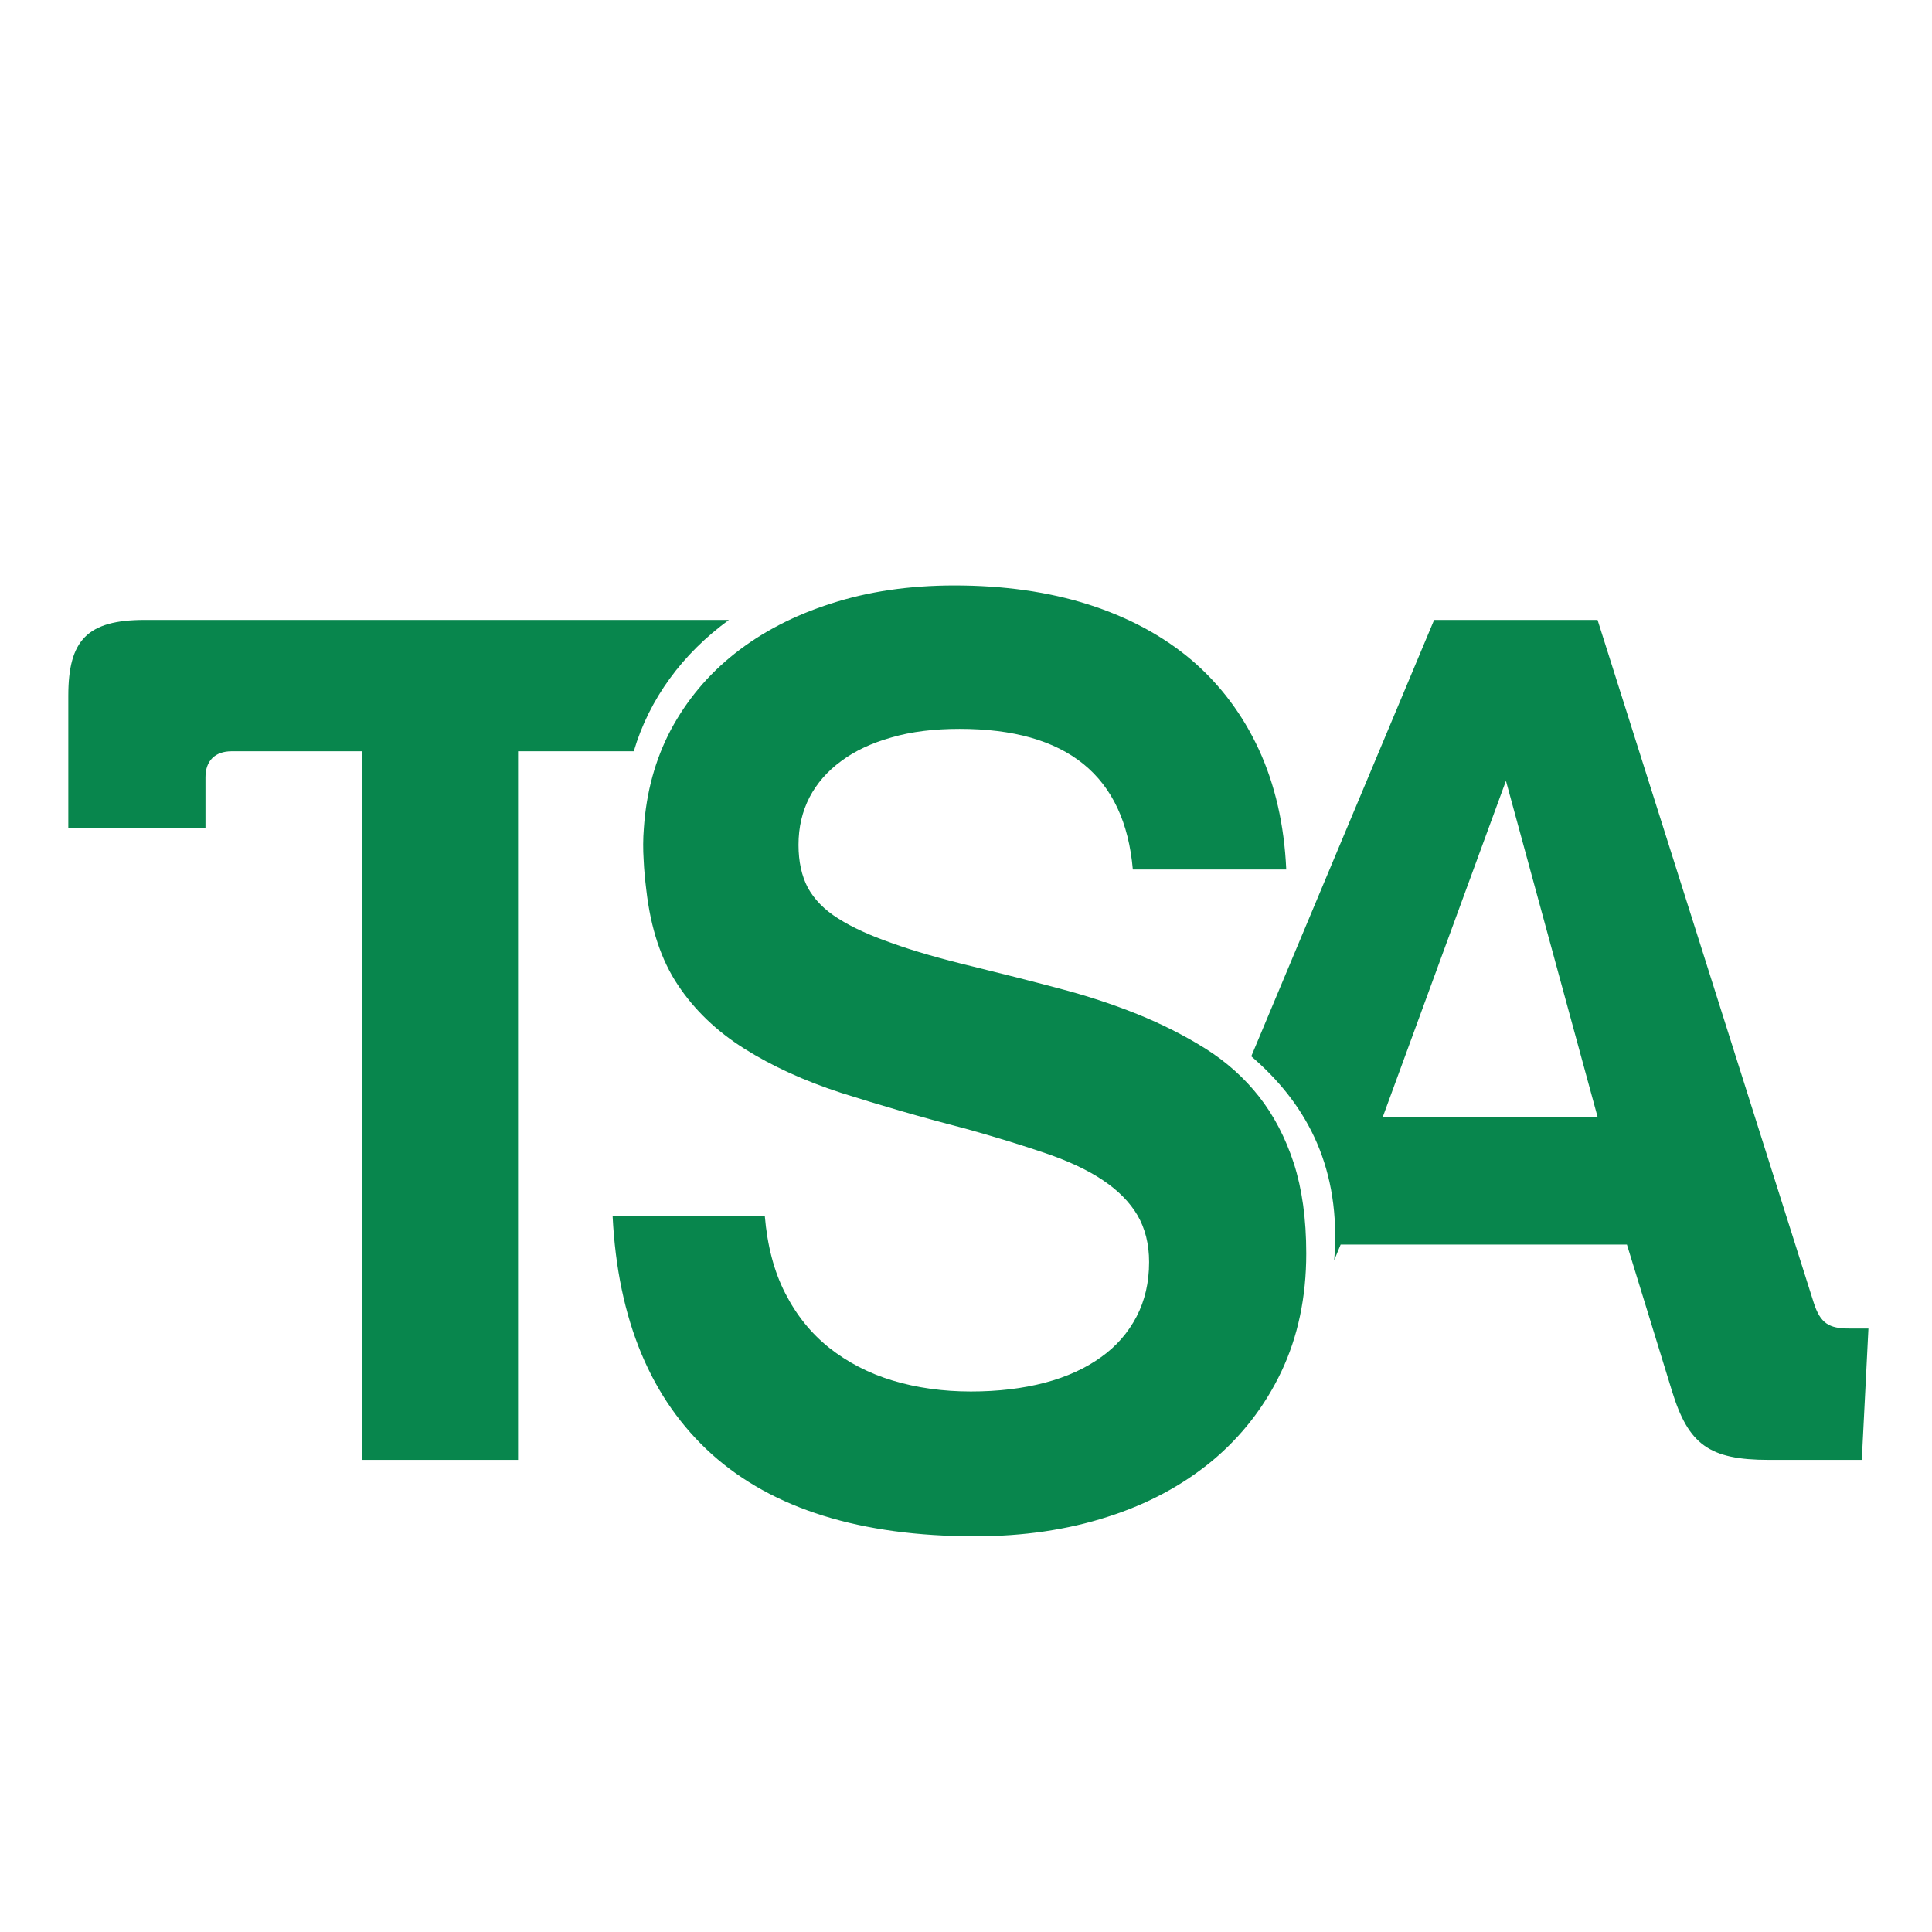 <svg width="198" height="198" viewBox="0 0 198 198" fill="none" xmlns="http://www.w3.org/2000/svg">
<g clip-path="url(#clip0_6477_886)">
<g filter="url(#filter0_d_6477_886)">
<path d="M136.732 125.156L137.396 123.548H166.734L171.358 138.578C173.039 144.035 175.156 145.614 181.27 145.614H190.805L191.484 132.154H189.529C187.45 132.154 186.557 131.645 185.871 129.485L163.725 59.533H146.976L128.236 104.255C133.62 108.886 137.256 115.104 136.799 124.248C136.784 124.551 136.762 124.853 136.732 125.156ZM141.718 110.457L154.336 76.024L163.725 110.457H141.718V110.457Z" fill="#08864D"/>
<path d="M37.075 145.614H53.093V72.993H64.952C66.538 67.624 69.945 63 74.702 59.533H14.825C8.954 59.533 7 61.598 7 67.299V80.876H21.057V75.662C21.057 73.966 22.038 72.993 23.748 72.993H37.075V145.614Z" fill="#08864D"/>
<path d="M99.946 153.445C88.205 153.445 79.215 150.642 72.969 145.052C66.73 139.44 63.315 131.313 62.784 120.634H78.382C78.64 123.65 79.319 126.29 80.469 128.525C81.62 130.789 83.117 132.64 84.99 134.137C86.863 135.612 89.039 136.755 91.509 137.493C93.958 138.23 96.642 138.607 99.496 138.607C102.292 138.607 104.806 138.304 107.085 137.707C109.342 137.109 111.259 136.232 112.838 135.089C114.416 133.975 115.625 132.566 116.481 130.929C117.336 129.285 117.764 127.434 117.764 125.339C117.764 123.488 117.359 121.895 116.569 120.538C115.78 119.203 114.608 118.016 113.052 116.968C111.495 115.921 109.534 114.999 107.152 114.188C104.784 113.377 102.011 112.521 98.862 111.644C94.238 110.456 90.042 109.217 86.222 108.008C82.409 106.769 79.105 105.25 76.273 103.465C73.441 101.68 71.184 99.519 69.473 96.946C67.769 94.401 66.685 91.149 66.236 87.196C66.11 86.178 66.007 85.153 65.963 84.106C65.896 83.059 65.896 81.989 65.985 80.876C66.236 77.188 67.15 73.833 68.75 70.794C70.373 67.77 72.549 65.152 75.314 62.969C78.087 60.779 81.369 59.068 85.182 57.851C88.972 56.62 93.191 56 97.815 56C102.845 56 107.424 56.642 111.54 57.947C115.648 59.26 119.187 61.162 122.13 63.655C125.051 66.155 127.352 69.223 129.011 72.808C130.67 76.406 131.614 80.514 131.821 85.109H116.097C115.264 75.499 109.342 70.698 98.346 70.698C95.728 70.698 93.405 70.978 91.362 71.576C89.334 72.144 87.608 72.955 86.207 74.002C84.776 75.049 83.714 76.281 82.962 77.712C82.217 79.165 81.834 80.78 81.834 82.587C81.834 84.298 82.158 85.773 82.792 86.982C83.456 88.177 84.474 89.246 85.927 90.146C87.357 91.053 89.186 91.886 91.443 92.668C93.685 93.479 96.428 94.261 99.666 95.043C102.675 95.78 105.595 96.518 108.45 97.278C111.304 98.022 113.988 98.9 116.525 99.918C119.062 100.943 121.407 102.13 123.539 103.465C125.685 104.822 127.521 106.459 129.033 108.384C130.545 110.309 131.74 112.595 132.595 115.213C133.443 117.853 133.871 120.914 133.871 124.461C133.871 128.953 133.015 132.994 131.312 136.586C129.608 140.155 127.241 143.201 124.217 145.723C121.193 148.216 117.631 150.141 113.501 151.454C109.386 152.781 104.865 153.445 99.946 153.445V153.445Z" fill="#08864D"/>
</g>
</g>
<defs>
<filter id="filter0_d_6477_886" x="-13" y="40" width="224.484" height="167.409" filterUnits="userSpaceOnUse" color-interpolation-filters="sRGB">
<feFlood flood-opacity="0" result="BackgroundImageFix"/>
<feColorMatrix in="SourceAlpha" type="matrix" values="0 0 0 0 0 0 0 0 0 0 0 0 0 0 0 0 0 0 127 0" result="hardAlpha"/>
<feOffset dy="4"/>
<feGaussianBlur stdDeviation="10"/>
<feComposite in2="hardAlpha" operator="out"/>
<feColorMatrix type="matrix" values="0 0 0 0 1 0 0 0 0 1 0 0 0 0 1 0 0 0 0.25 0"/>
<feBlend mode="normal" in2="BackgroundImageFix" result="effect1_dropShadow_6477_886"/>
<feBlend mode="normal" in="SourceGraphic" in2="effect1_dropShadow_6477_886" result="shape"/>
</filter>
<clipPath id="clip0_6477_886">
<rect width="198" height="198" fill="white"/>
</clipPath>
</defs>
</svg>

